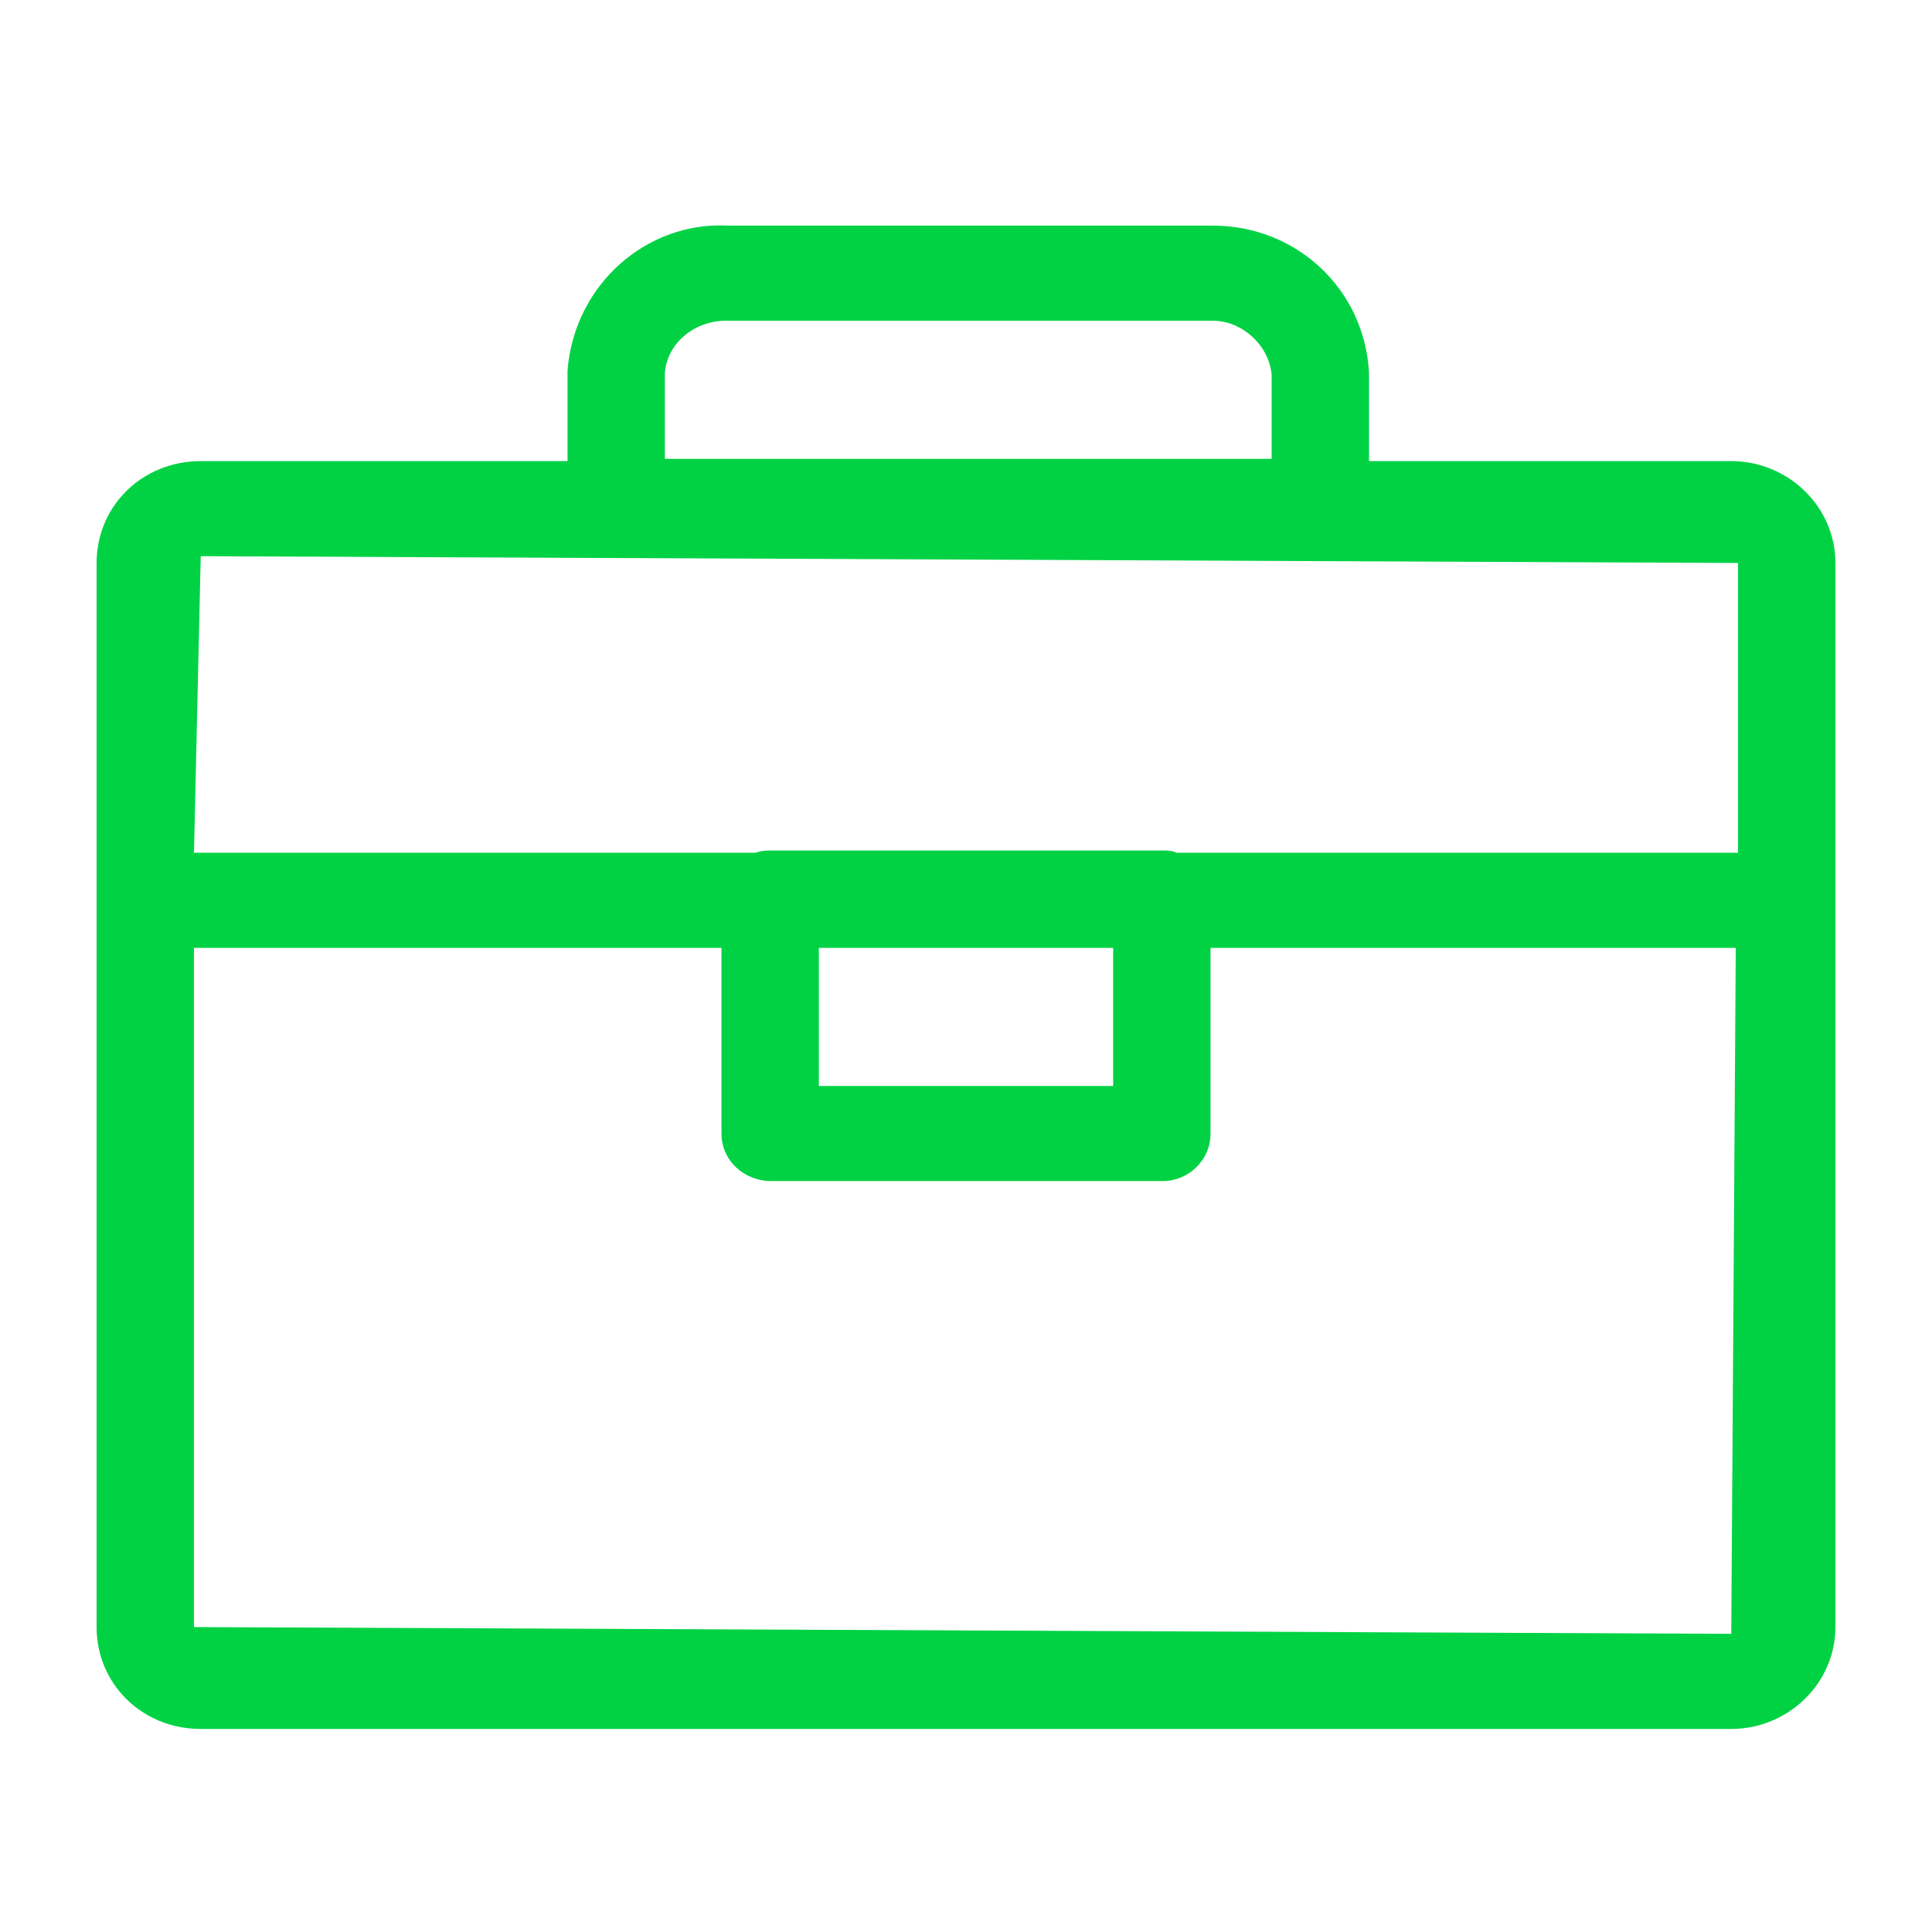 <svg viewBox="0 0 60 60" xmlns="http://www.w3.org/2000/svg" xmlns:xlink="http://www.w3.org/1999/xlink">
  <defs>
    <path d="M53.766 14.32c1.757 0 3.234 1.406 3.234 3.164V50.53c0 1.757-1.477 3.164-3.234 3.164H6.234C4.406 53.695 3 52.288 3 50.53V17.484c0-1.758 1.406-3.164 3.234-3.164h11.391v-2.813c.21-2.672 2.46-4.64 4.992-4.5h15.047c2.602 0 4.711 1.969 4.852 4.57v2.743h11.25zm-33.118-2.743v2.672h18.844v-2.601c-.07-.914-.914-1.688-1.828-1.688H22.547c-.985 0-1.828.703-1.899 1.617zm33.329 14.907v-9l-47.743-.211-.21 9.21H23.46c.21-.07.352-.07.492-.07h12.164c.14 0 .281 0 .422.07h17.438zm-.211 24.257l.14-21.304H37.594v5.765c0 .844-.703 1.477-1.477 1.477H23.953c-.844 0-1.547-.633-1.547-1.477v-5.765H6.023V50.53l47.743.21zM34.57 29.437h-9.14v4.289h9.14v-4.29z" id="a"/>
  </defs>
  <use fill="#00D244" xlink:href="#a"/>
</svg>
